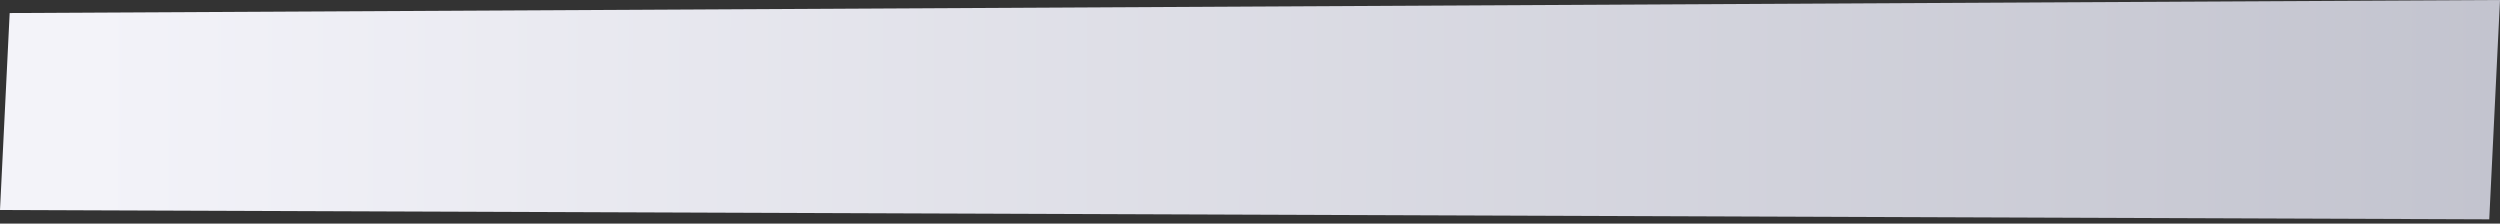 <svg width="123" height="11" viewBox="0 0 123 11" fill="none" xmlns="http://www.w3.org/2000/svg">
<rect x="0" y="0" width="123" height="11" fill="#333333" stroke="none"/>
<path d="M0.476 0.642L0 10.333L122.471 10.791L123 0L0.476 0.642Z" fill="url(#paint0_linear_3460_3607)"/>
<defs>
<linearGradient id="paint0_linear_3460_3607" x1="4.59" y1="5.421" x2="127.434" y2="5.893" gradientUnits="userSpaceOnUse">
<stop stop-color="#F3F3F9"/>
<stop offset="1" stop-color="#C1C2CD"/>
</linearGradient>
</defs>
</svg>
